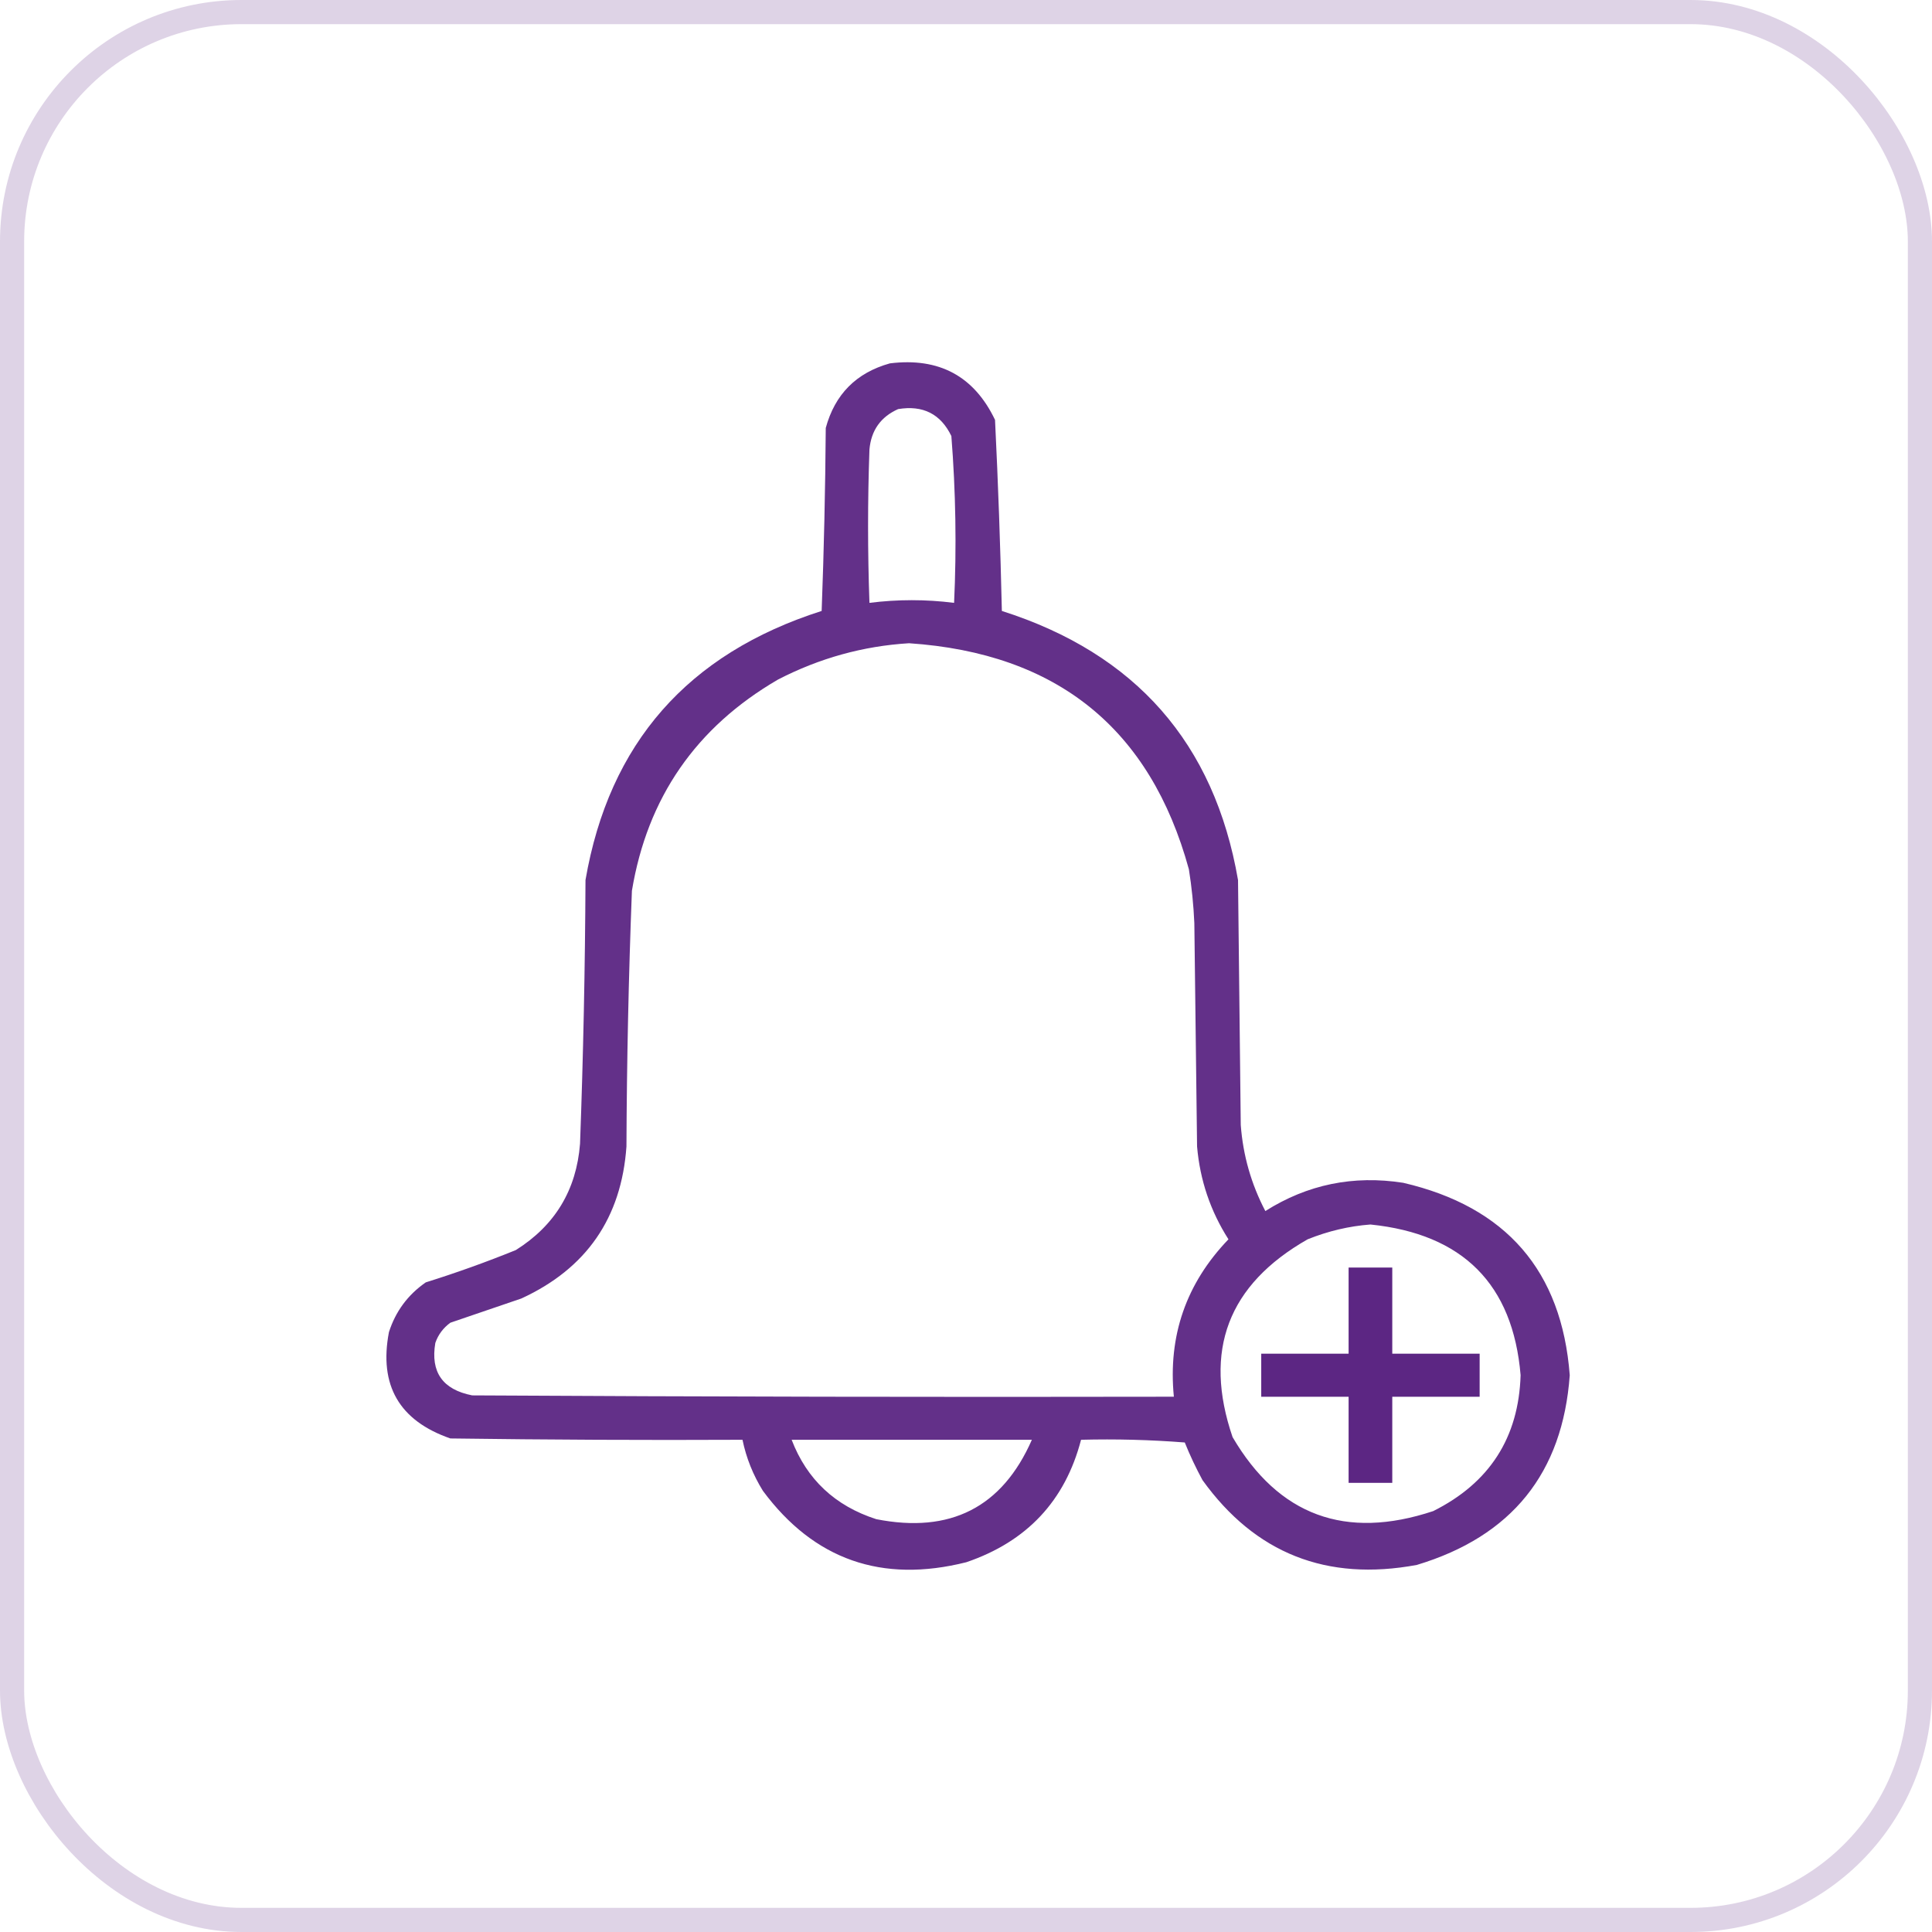 <svg width="80" height="80" viewBox="0 0 80 80" fill="none" xmlns="http://www.w3.org/2000/svg">
<rect opacity="0.2" x="0.5" y="0.5" width="79" height="79" rx="9.5" stroke="#5c2683"/>
<path opacity="0.952" fill-rule="evenodd" clip-rule="evenodd" d="M36.85 15.046C38.884 14.794 40.334 15.574 41.202 17.386C41.331 20.017 41.425 22.654 41.485 25.298C47.027 27.064 50.286 30.779 51.264 36.441C51.302 39.821 51.34 43.201 51.377 46.581C51.47 47.839 51.809 49.027 52.395 50.147C54.138 49.045 56.041 48.655 58.104 48.977C62.37 49.969 64.669 52.625 65 56.944C64.707 60.997 62.597 63.616 58.669 64.8C54.936 65.494 51.978 64.324 49.794 61.29C49.519 60.783 49.273 60.263 49.059 59.73C47.63 59.618 46.197 59.581 44.764 59.618C44.106 62.142 42.524 63.832 40.015 64.688C36.515 65.569 33.707 64.584 31.593 61.736C31.183 61.076 30.9 60.37 30.745 59.618C26.712 59.637 22.68 59.618 18.648 59.563C16.532 58.828 15.684 57.361 16.105 55.161C16.38 54.301 16.889 53.614 17.631 53.1C18.893 52.705 20.136 52.259 21.361 51.762C22.983 50.741 23.868 49.274 24.018 47.361C24.152 43.722 24.227 40.082 24.244 36.441C25.219 30.781 28.478 27.067 34.023 25.298C34.118 22.773 34.174 20.247 34.193 17.72C34.572 16.326 35.457 15.434 36.85 15.046ZM37.189 16.94C38.216 16.769 38.951 17.14 39.394 18.055C39.575 20.353 39.613 22.656 39.507 24.963C38.338 24.815 37.17 24.815 36.002 24.963C35.926 22.846 35.926 20.729 36.002 18.612C36.073 17.82 36.468 17.262 37.189 16.94ZM37.641 26.635C43.769 27.048 47.631 30.169 49.229 35.995C49.347 36.733 49.422 37.476 49.455 38.224C49.493 41.307 49.531 44.389 49.568 47.472C49.687 48.863 50.12 50.145 50.868 51.317C49.114 53.142 48.361 55.315 48.607 57.835C38.922 57.854 29.238 57.835 19.553 57.78C18.329 57.54 17.82 56.816 18.026 55.607C18.143 55.268 18.35 54.99 18.648 54.771C19.627 54.437 20.607 54.103 21.588 53.768C24.283 52.528 25.733 50.429 25.94 47.472C25.954 43.942 26.03 40.413 26.166 36.886C26.805 33.029 28.821 30.113 32.215 28.139C33.93 27.253 35.739 26.751 37.641 26.635ZM56.747 50.704C60.574 51.096 62.647 53.176 62.965 56.944C62.885 59.529 61.679 61.405 59.347 62.571C55.712 63.778 52.943 62.756 51.038 59.507C49.814 55.924 50.85 53.194 54.147 51.317C54.996 50.975 55.862 50.771 56.747 50.704ZM32.78 59.618C36.096 59.618 39.412 59.618 42.728 59.618C41.5 62.415 39.352 63.511 36.285 62.906C34.578 62.356 33.41 61.261 32.78 59.618Z" fill="#5c2683"/>
<path fill-rule="evenodd" clip-rule="evenodd" d="M55.843 52.487C56.446 52.487 57.049 52.487 57.651 52.487C57.651 53.675 57.651 54.864 57.651 56.053C58.858 56.053 60.063 56.053 61.269 56.053C61.269 56.647 61.269 57.241 61.269 57.836C60.063 57.836 58.858 57.836 57.651 57.836C57.651 59.024 57.651 60.213 57.651 61.401C57.049 61.401 56.446 61.401 55.843 61.401C55.843 60.213 55.843 59.024 55.843 57.836C54.637 57.836 53.431 57.836 52.225 57.836C52.225 57.241 52.225 56.647 52.225 56.053C53.431 56.053 54.637 56.053 55.843 56.053C55.843 54.864 55.843 53.675 55.843 52.487Z" fill="#5c2683"/>
</svg>
